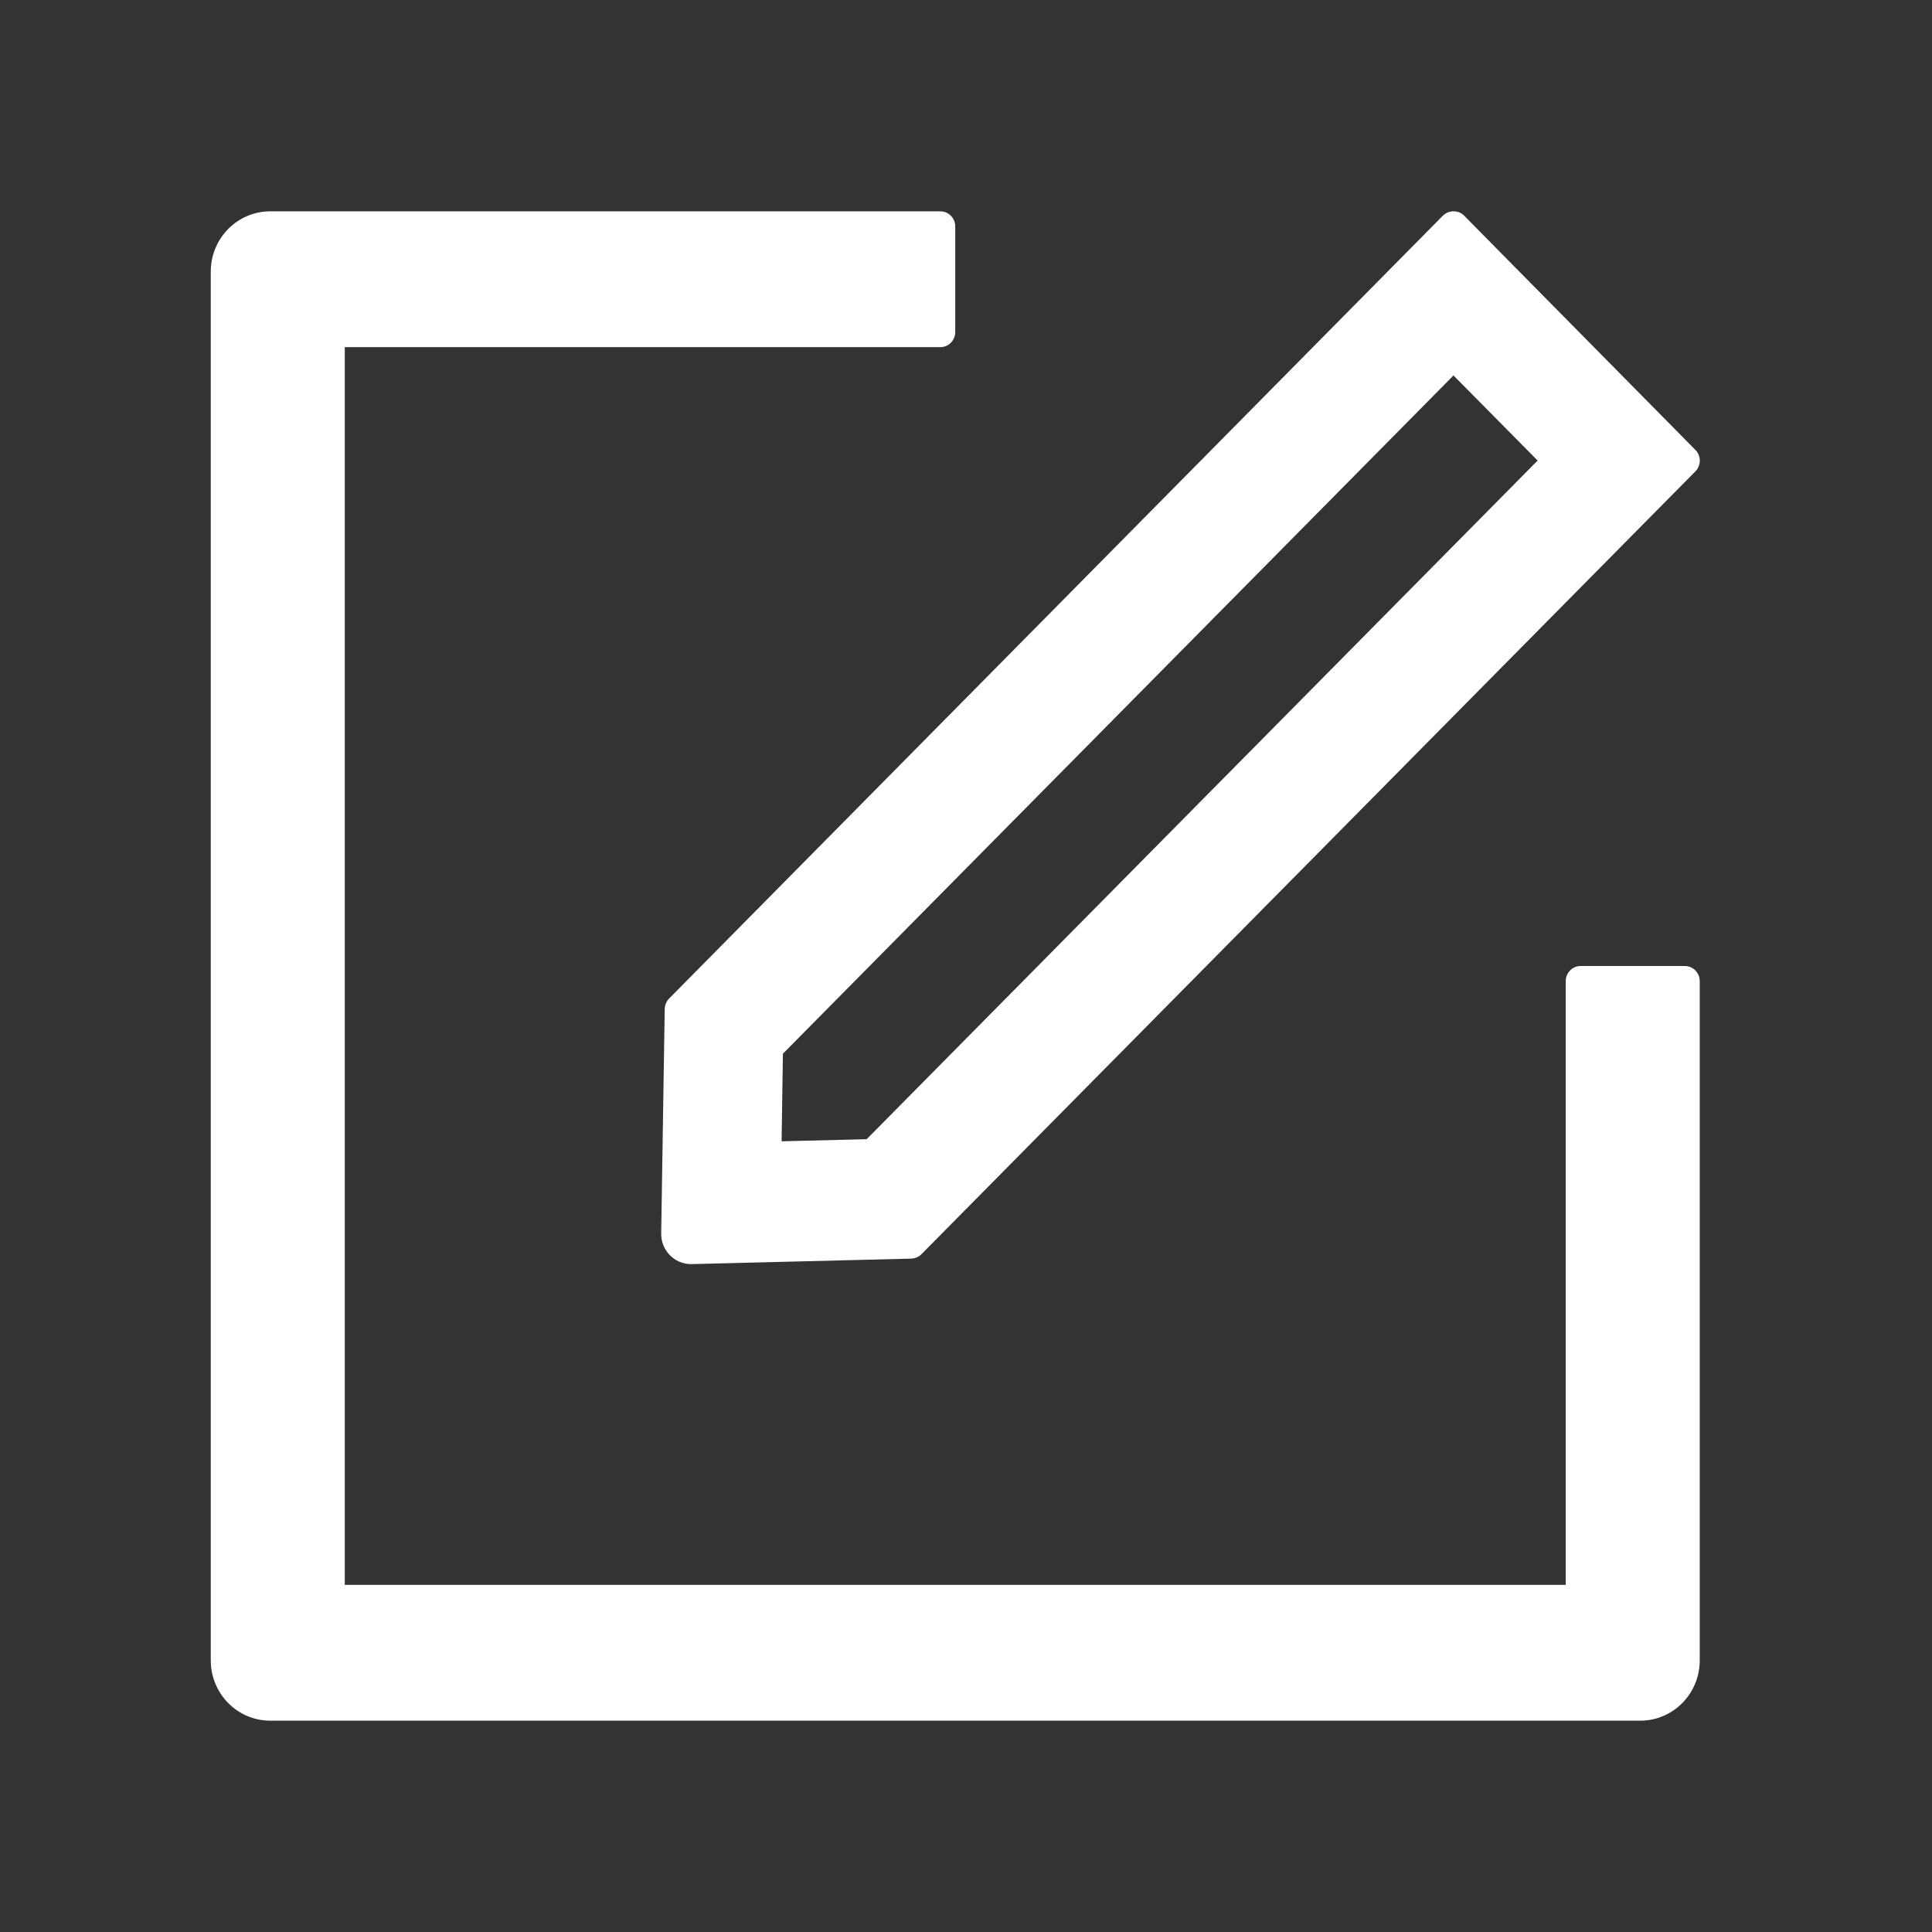 <?xml version="1.0" encoding="UTF-8"?> <svg xmlns="http://www.w3.org/2000/svg" width="74" height="74" viewBox="0 0 74 74" fill="none"><rect x="0" y="0" width="74" height="74" fill="#333333" stroke="none"/><path d="M64.534 37H60.541C60.228 37 59.971 37.26 59.971 37.578V60.703H13.206V13.297H36.018C36.332 13.297 36.588 13.037 36.588 12.719V8.672C36.588 8.354 36.332 8.094 36.018 8.094H10.354C9.092 8.094 8.073 9.127 8.073 10.406V63.594C8.073 64.873 9.092 65.906 10.354 65.906H62.823C64.085 65.906 65.104 64.873 65.104 63.594V37.578C65.104 37.26 64.847 37 64.534 37Z" fill="white"></path><path d="M25.46 38.655L25.325 47.247C25.318 47.89 25.831 48.418 26.465 48.418H26.494L34.906 48.208C35.049 48.201 35.191 48.143 35.291 48.042L64.94 18.052C65.161 17.828 65.161 17.459 64.94 17.235L56.079 8.26C55.965 8.144 55.822 8.094 55.672 8.094C55.523 8.094 55.38 8.152 55.266 8.26L25.624 38.25C25.521 38.359 25.463 38.504 25.46 38.655ZM29.987 40.36L55.672 14.381L58.895 17.64L33.195 43.634L29.937 43.714L29.987 40.36Z" fill="white"></path></svg> 
